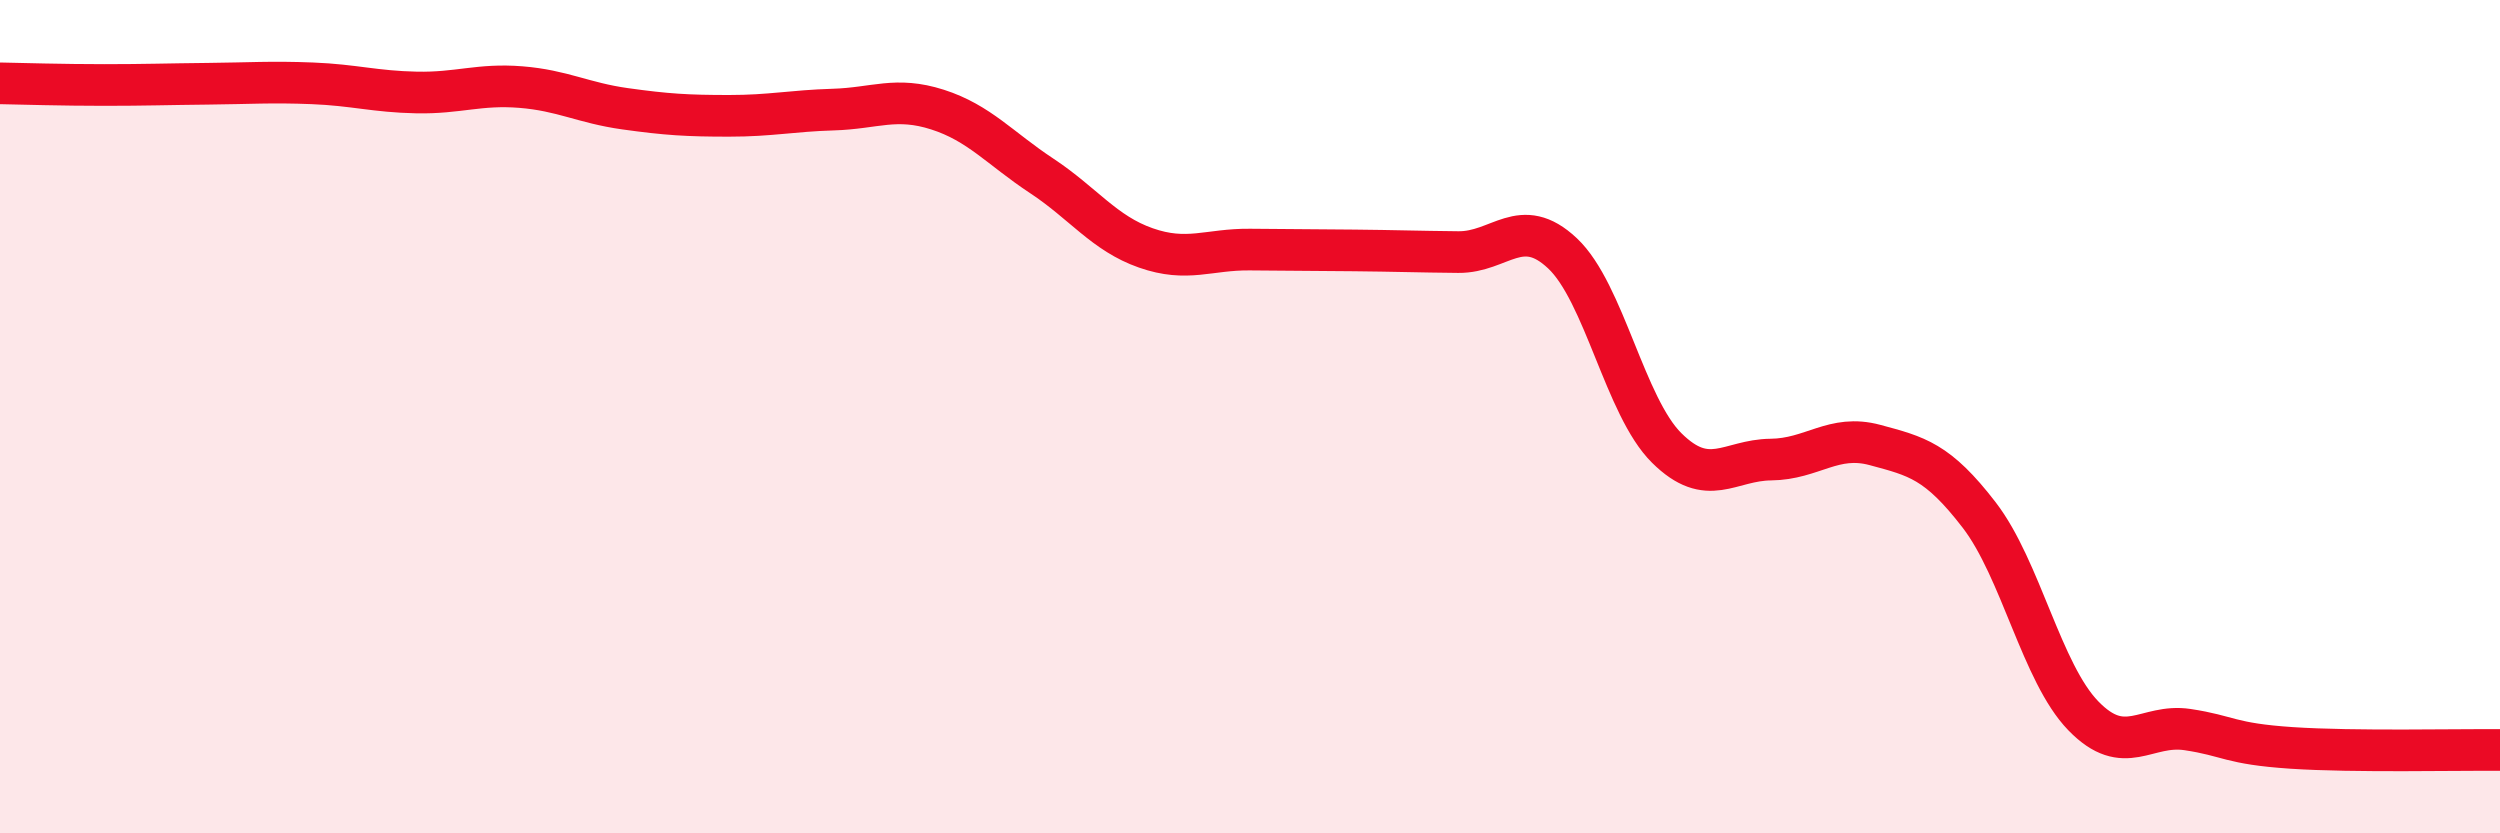 
    <svg width="60" height="20" viewBox="0 0 60 20" xmlns="http://www.w3.org/2000/svg">
      <path
        d="M 0,2 C 0.5,2.01 1.5,2.04 2.5,2.04 C 3.5,2.04 4,2.02 5,2.01 C 6,2 6.5,1.96 7.5,2 C 8.5,2.04 9,2.2 10,2.22 C 11,2.24 11.5,2.01 12.5,2.09 C 13.5,2.17 14,2.47 15,2.61 C 16,2.75 16.5,2.78 17.5,2.78 C 18.5,2.78 19,2.66 20,2.63 C 21,2.6 21.5,2.31 22.5,2.63 C 23.5,2.95 24,3.56 25,4.22 C 26,4.88 26.5,5.6 27.5,5.95 C 28.5,6.3 29,5.98 30,5.99 C 31,6 31.5,6 32.5,6.01 C 33.5,6.02 34,6.04 35,6.05 C 36,6.06 36.5,5.14 37.5,6.08 C 38.5,7.02 39,9.76 40,10.75 C 41,11.74 41.5,11.04 42.5,11.03 C 43.5,11.02 44,10.41 45,10.68 C 46,10.95 46.5,11.06 47.5,12.36 C 48.5,13.66 49,16.15 50,17.18 C 51,18.21 51.5,17.36 52.5,17.51 C 53.5,17.66 53.5,17.85 55,17.95 C 56.5,18.05 59,17.99 60,18L60 20L0 20Z"
        fill="#EB0A25"
        opacity="0.1"
        stroke-linecap="round"
        stroke-linejoin="round"
      />
      <path
        d="M 0,2 C 0.5,2.01 1.5,2.04 2.5,2.04 C 3.5,2.04 4,2.02 5,2.01 C 6,2 6.5,1.96 7.5,2 C 8.5,2.04 9,2.2 10,2.22 C 11,2.24 11.5,2.01 12.5,2.09 C 13.5,2.17 14,2.47 15,2.61 C 16,2.75 16.5,2.78 17.5,2.78 C 18.5,2.78 19,2.66 20,2.63 C 21,2.6 21.5,2.31 22.5,2.63 C 23.5,2.95 24,3.56 25,4.22 C 26,4.88 26.5,5.6 27.5,5.95 C 28.5,6.3 29,5.98 30,5.99 C 31,6 31.5,6 32.5,6.01 C 33.5,6.02 34,6.04 35,6.05 C 36,6.06 36.5,5.14 37.5,6.08 C 38.5,7.02 39,9.76 40,10.75 C 41,11.74 41.5,11.04 42.5,11.03 C 43.5,11.02 44,10.41 45,10.68 C 46,10.95 46.5,11.06 47.5,12.36 C 48.5,13.66 49,16.15 50,17.18 C 51,18.21 51.5,17.36 52.5,17.51 C 53.5,17.66 53.5,17.85 55,17.95 C 56.5,18.05 59,17.99 60,18"
        stroke="#EB0A25"
        stroke-width="1"
        fill="none"
        stroke-linecap="round"
        stroke-linejoin="round"
      />
    </svg>
  